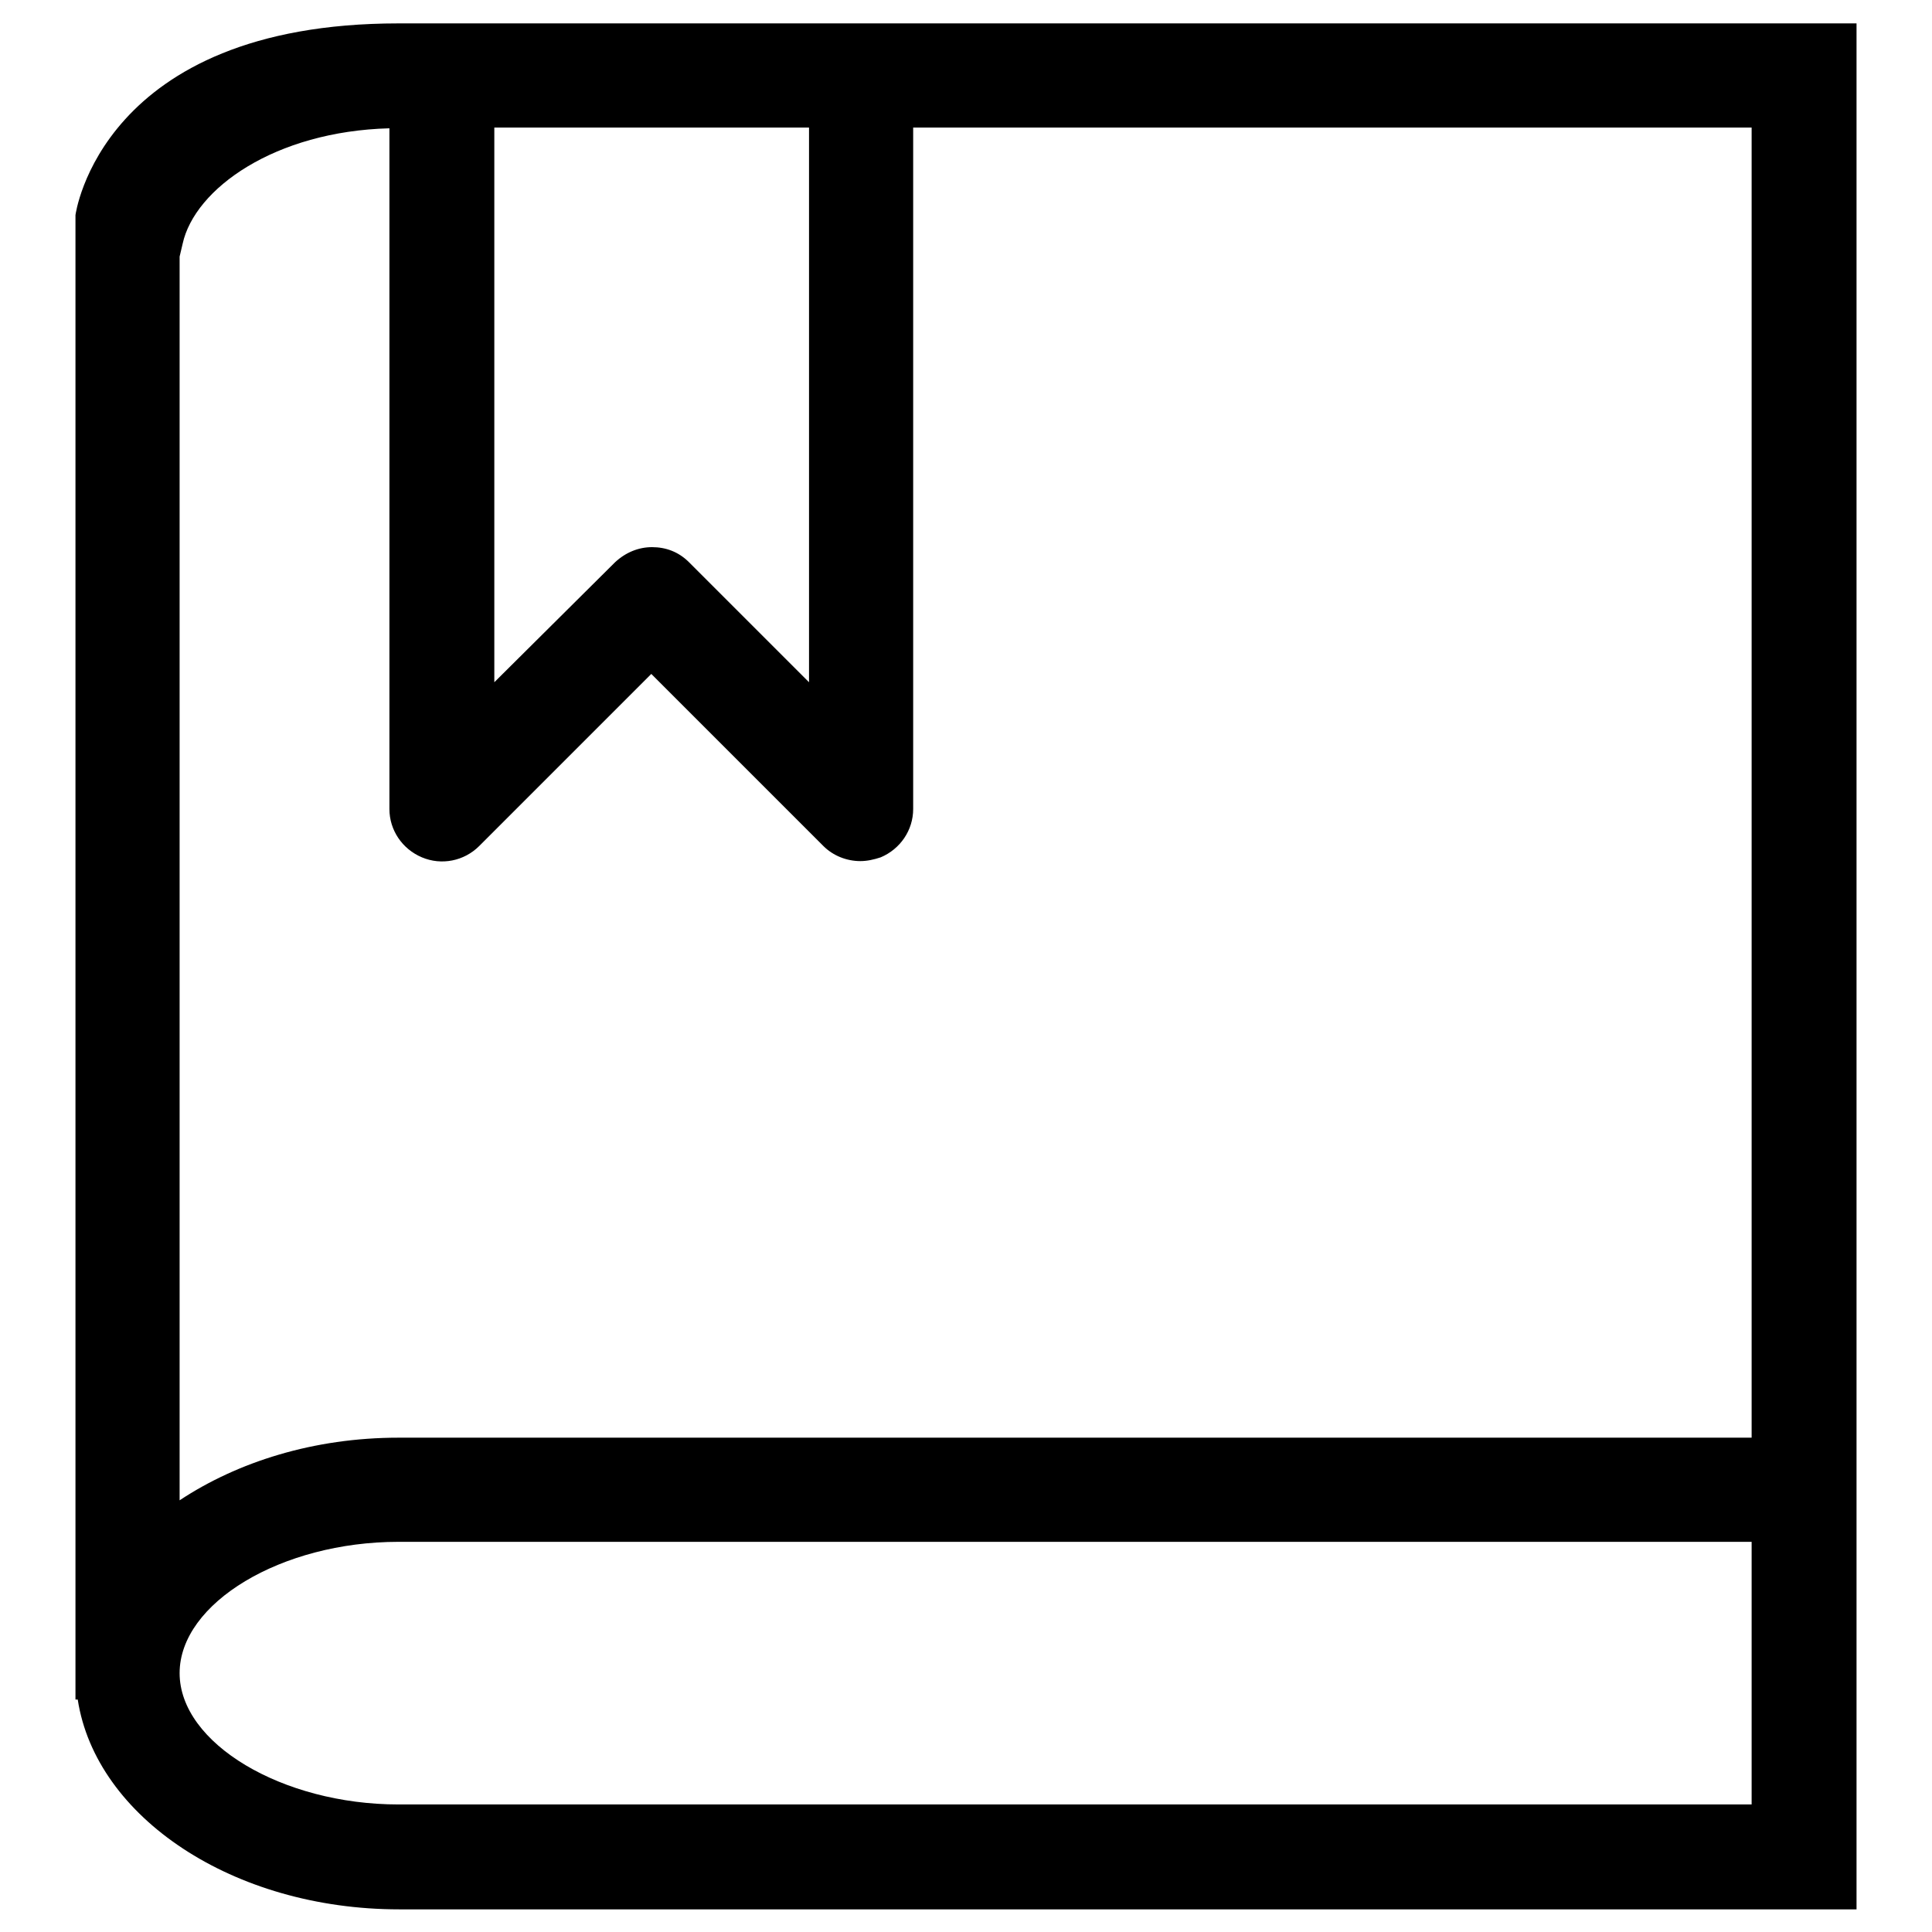 <?xml version="1.0" encoding="utf-8"?>
<!-- Svg Vector Icons : http://www.onlinewebfonts.com/icon -->
<!DOCTYPE svg PUBLIC "-//W3C//DTD SVG 1.1//EN" "http://www.w3.org/Graphics/SVG/1.1/DTD/svg11.dtd">
<svg version="1.1" xmlns="http://www.w3.org/2000/svg" xmlns:xlink="http://www.w3.org/1999/xlink" x="0px" y="0px" viewBox="0 0 256 256" enable-background="new 0 0 256 256" xml:space="preserve">
<g><g><path fill="#000000" d="M52.8,3.1C13.3,3.1,10,28.5,10,28.5v196.7h0.3c2.4,15.6,20.6,27.8,42.6,27.8H246V3.1H52.8z M107.2,16.9v73.5L91.3,74.5c-1.4-1.4-3.1-2-4.9-2c-1.8,0-3.5,0.7-4.9,2L65.5,90.4V16.9H107.2z M232.1,239.1H52.8c-15.4,0-29-8.1-29-17.4c0-9.3,13.5-17.4,29-17.4h179.3V239.1z M52.8,190.5c-11.2,0-21.3,3.2-29,8.3V34l0.4-1.7C25.8,25,36.4,17.4,51.6,17v90.2c0,2.8,1.7,5.3,4.3,6.4s5.6,0.5,7.6-1.5l22.8-22.8l22.8,22.8c1.3,1.3,3.1,2,4.9,2c0.9,0,1.8-0.2,2.7-0.5c2.6-1.1,4.3-3.6,4.3-6.4V16.9h111.1v173.6H52.8L52.8,190.5z"/></g></g>
</svg>